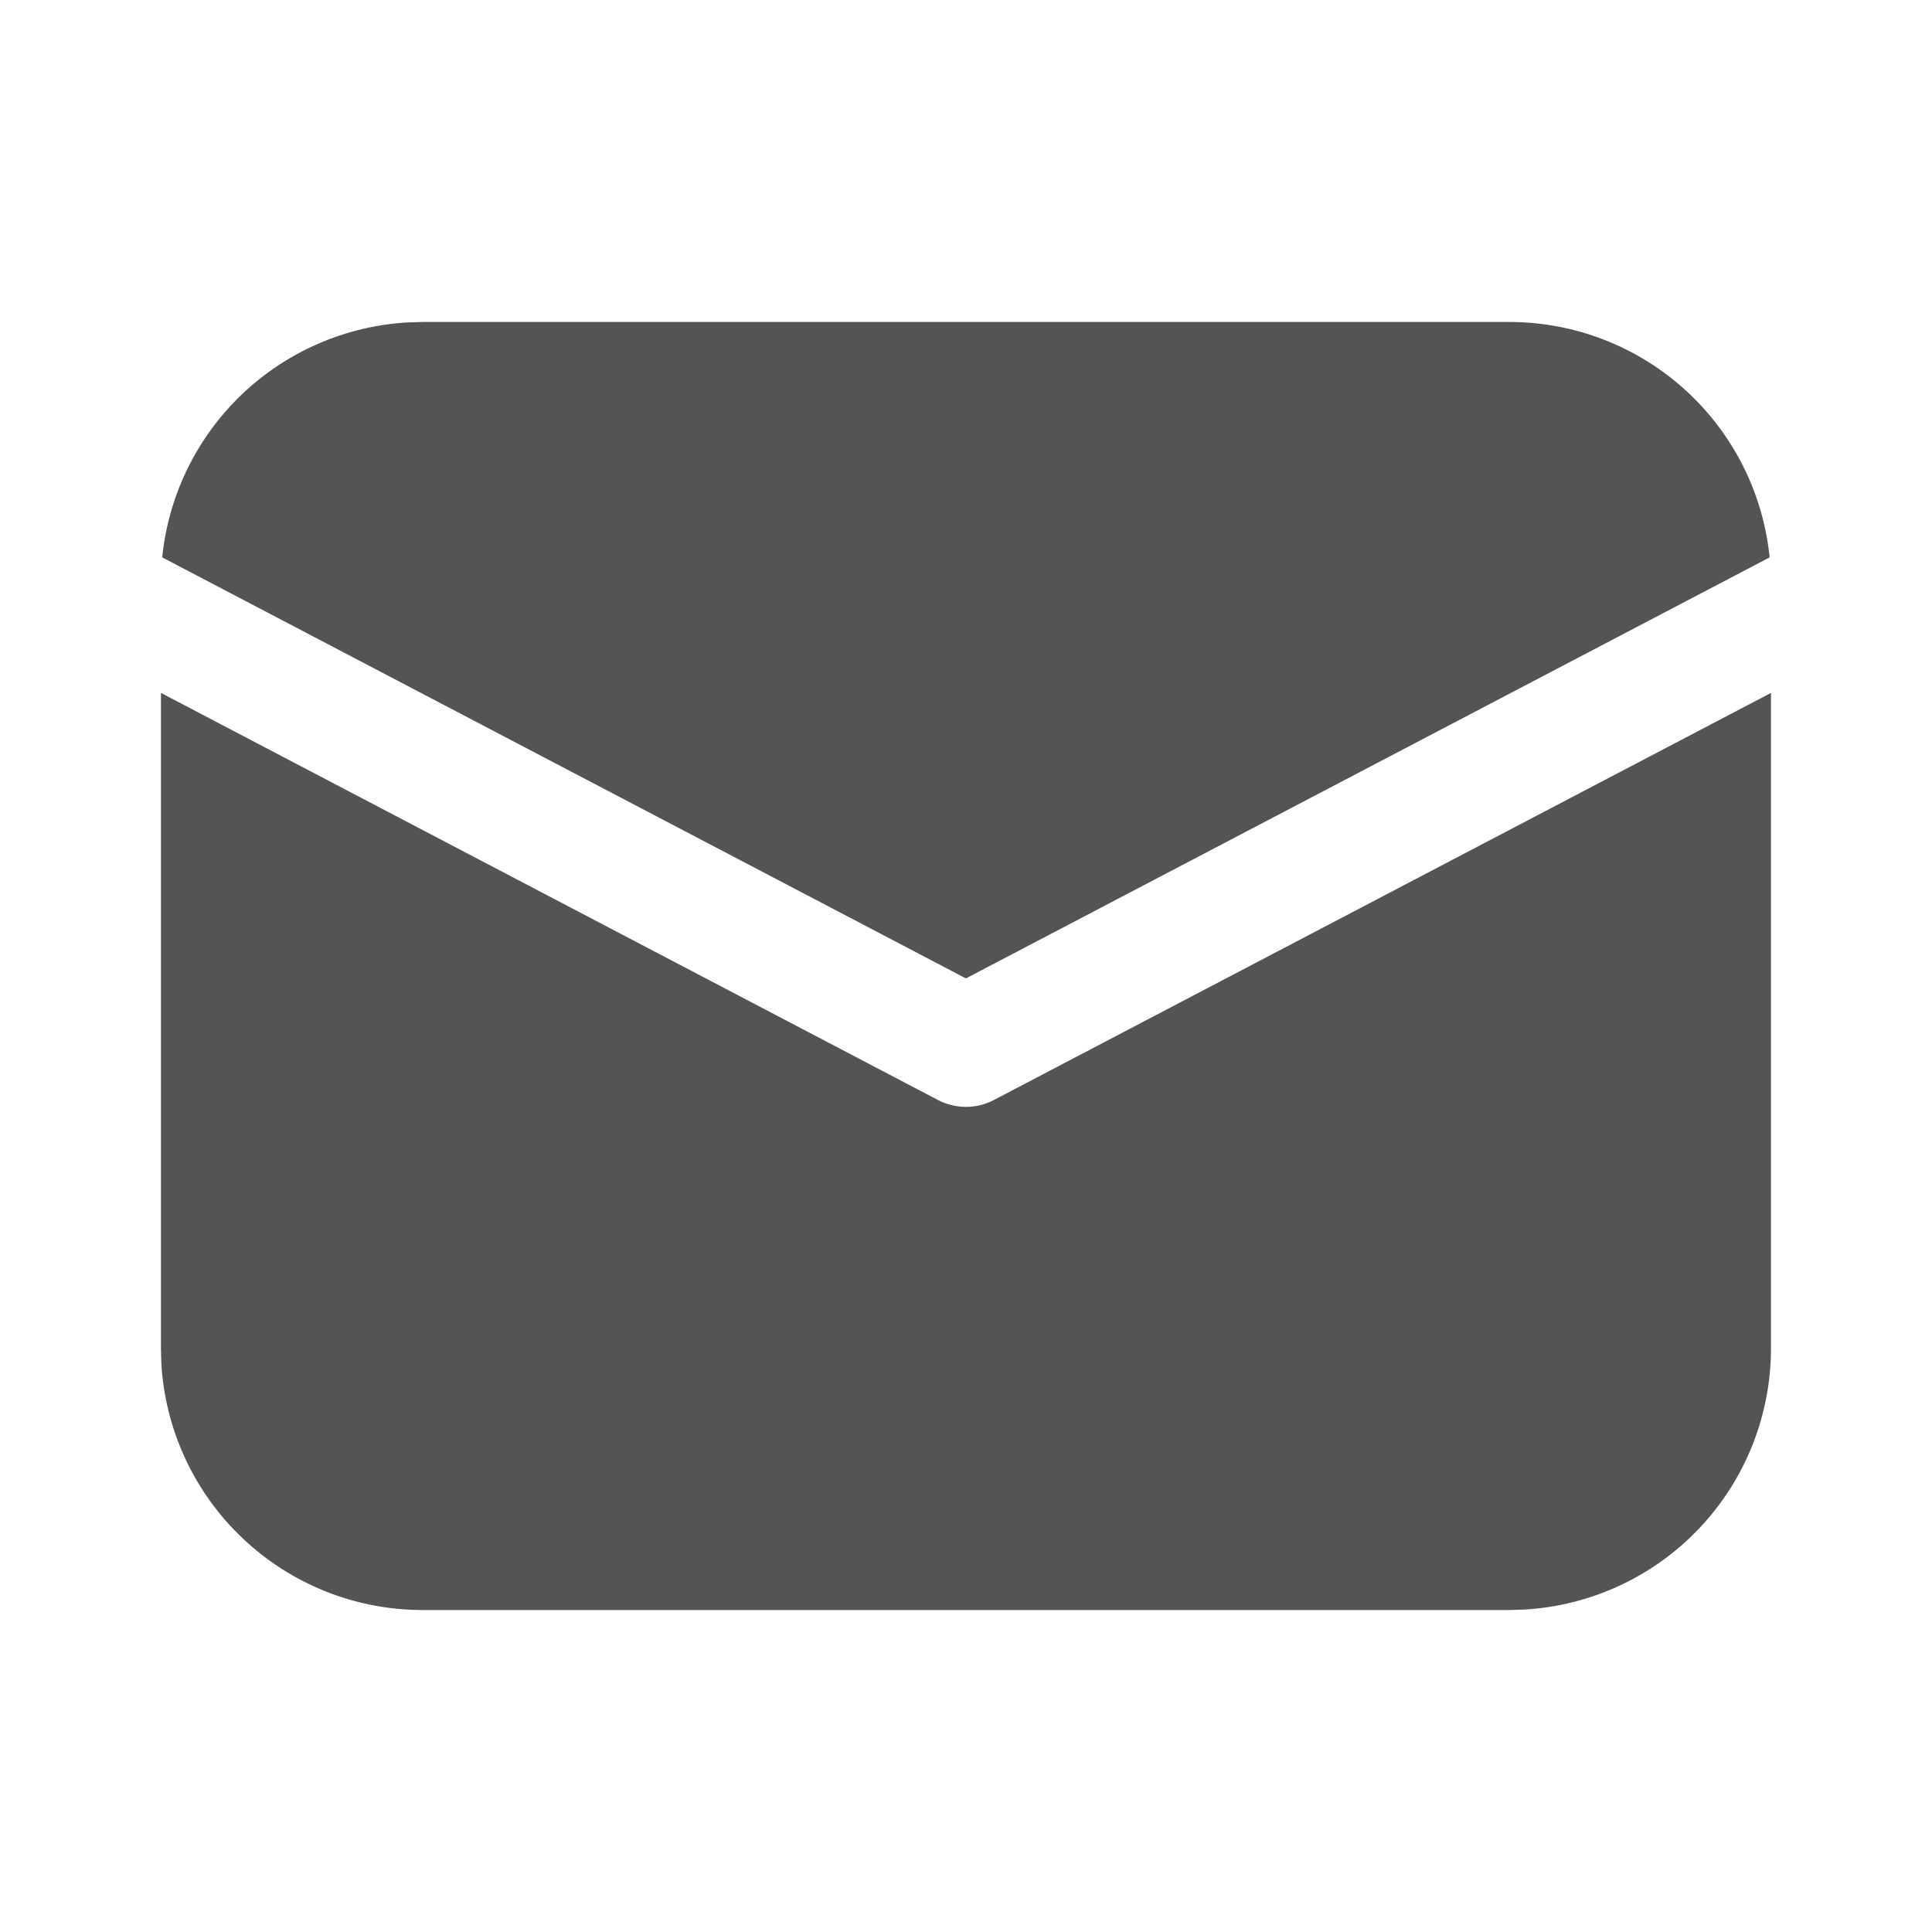 <?xml version="1.0" encoding="UTF-8"?> <svg xmlns="http://www.w3.org/2000/svg" width="26" height="26" viewBox="0 0 26 26" fill="none"> <path d="M23.833 9.325V18.146C23.833 19.045 23.489 19.911 22.871 20.564C22.253 21.218 21.409 21.61 20.511 21.661L20.312 21.667H5.687C4.788 21.667 3.922 21.323 3.269 20.705C2.615 20.088 2.222 19.243 2.171 18.345L2.166 18.146V9.325L12.622 14.803C12.739 14.864 12.868 14.896 12.999 14.896C13.131 14.896 13.26 14.864 13.376 14.803L23.833 9.325ZM5.687 4.333H20.312C21.185 4.333 22.026 4.657 22.674 5.243C23.321 5.828 23.728 6.633 23.815 7.501L12.999 13.167L2.183 7.501C2.267 6.667 2.646 5.891 3.251 5.311C3.857 4.732 4.649 4.387 5.485 4.339L5.687 4.333Z" fill="#2A2A2A" fill-opacity="0.8"></path> </svg> 